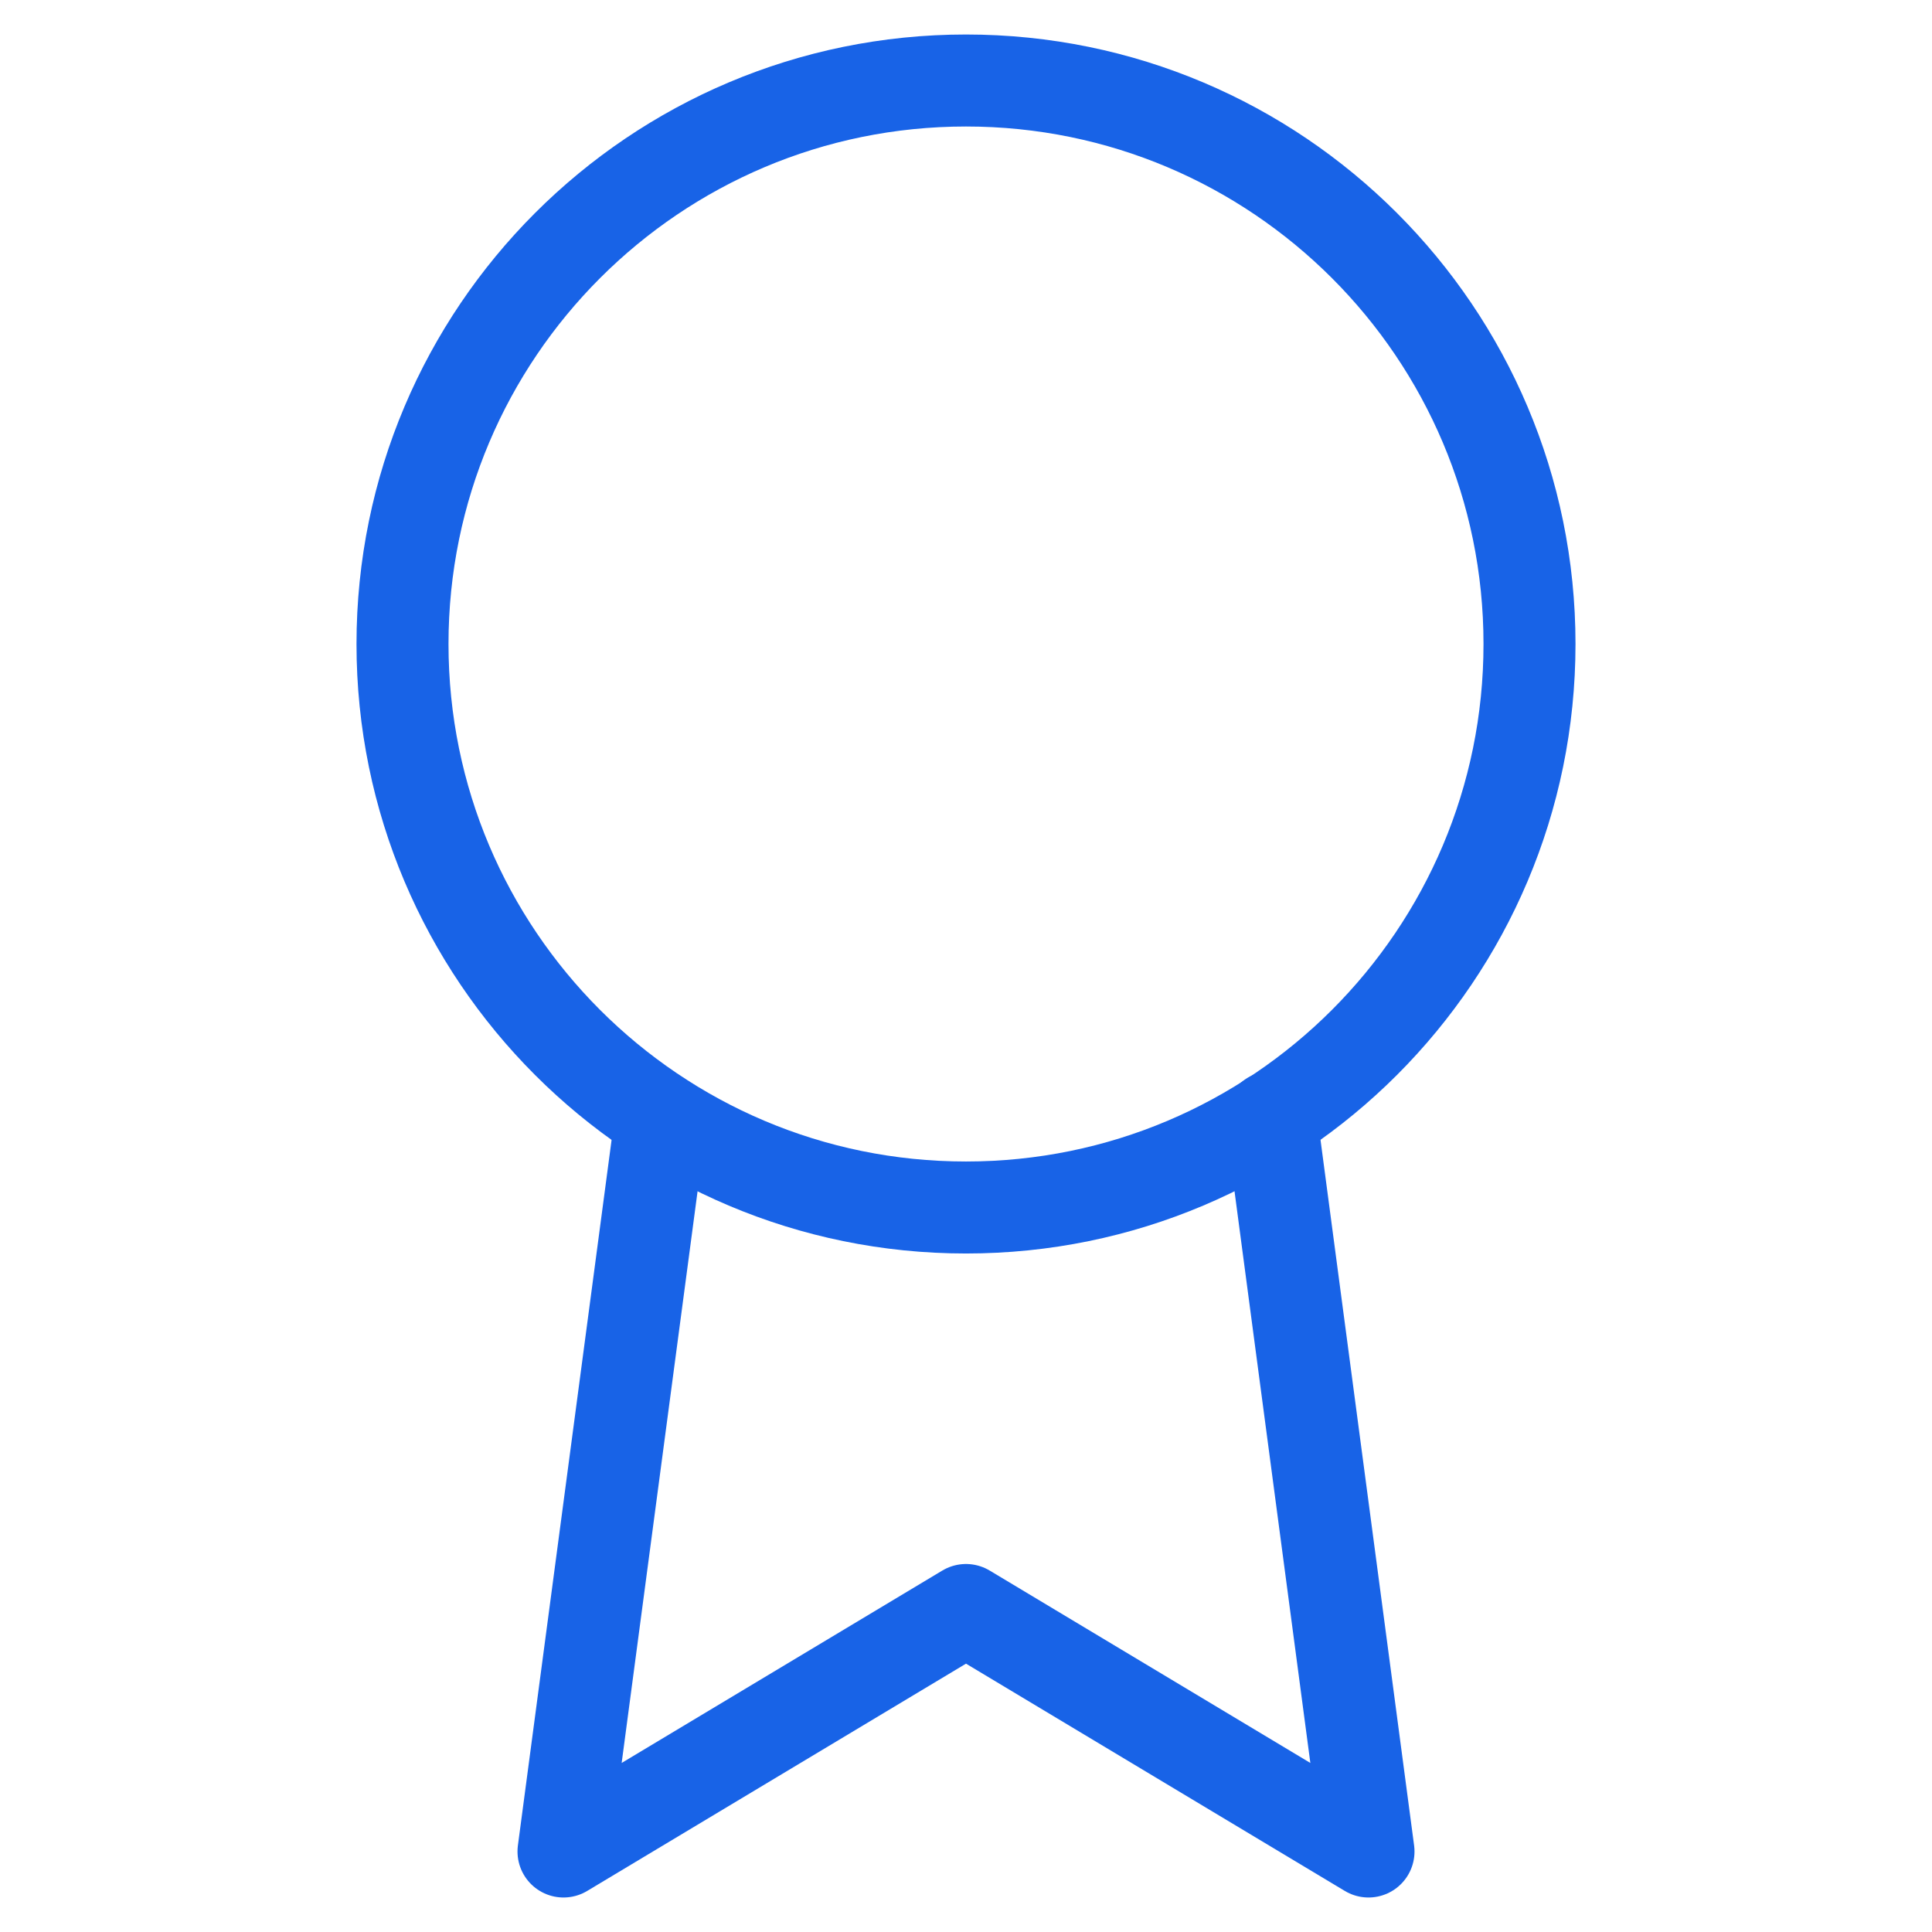 <svg width="42" height="42" viewBox="0 0 42 42" fill="none" xmlns="http://www.w3.org/2000/svg">
<path d="M21 26.25C27.765 26.25 33.25 20.765 33.25 14C33.25 7.235 27.765 1.75 21 1.75C14.235 1.75 8.75 7.235 8.75 14C8.75 20.765 14.235 26.25 21 26.25Z" stroke="#1863E7" stroke-width="2" stroke-linecap="round" stroke-linejoin="round"/>
<path d="M14.367 24.308L12.25 40.25L21 35L29.75 40.25L27.633 24.29" stroke="#1863E7" stroke-width="2" stroke-linecap="round" stroke-linejoin="round"/>
</svg>
